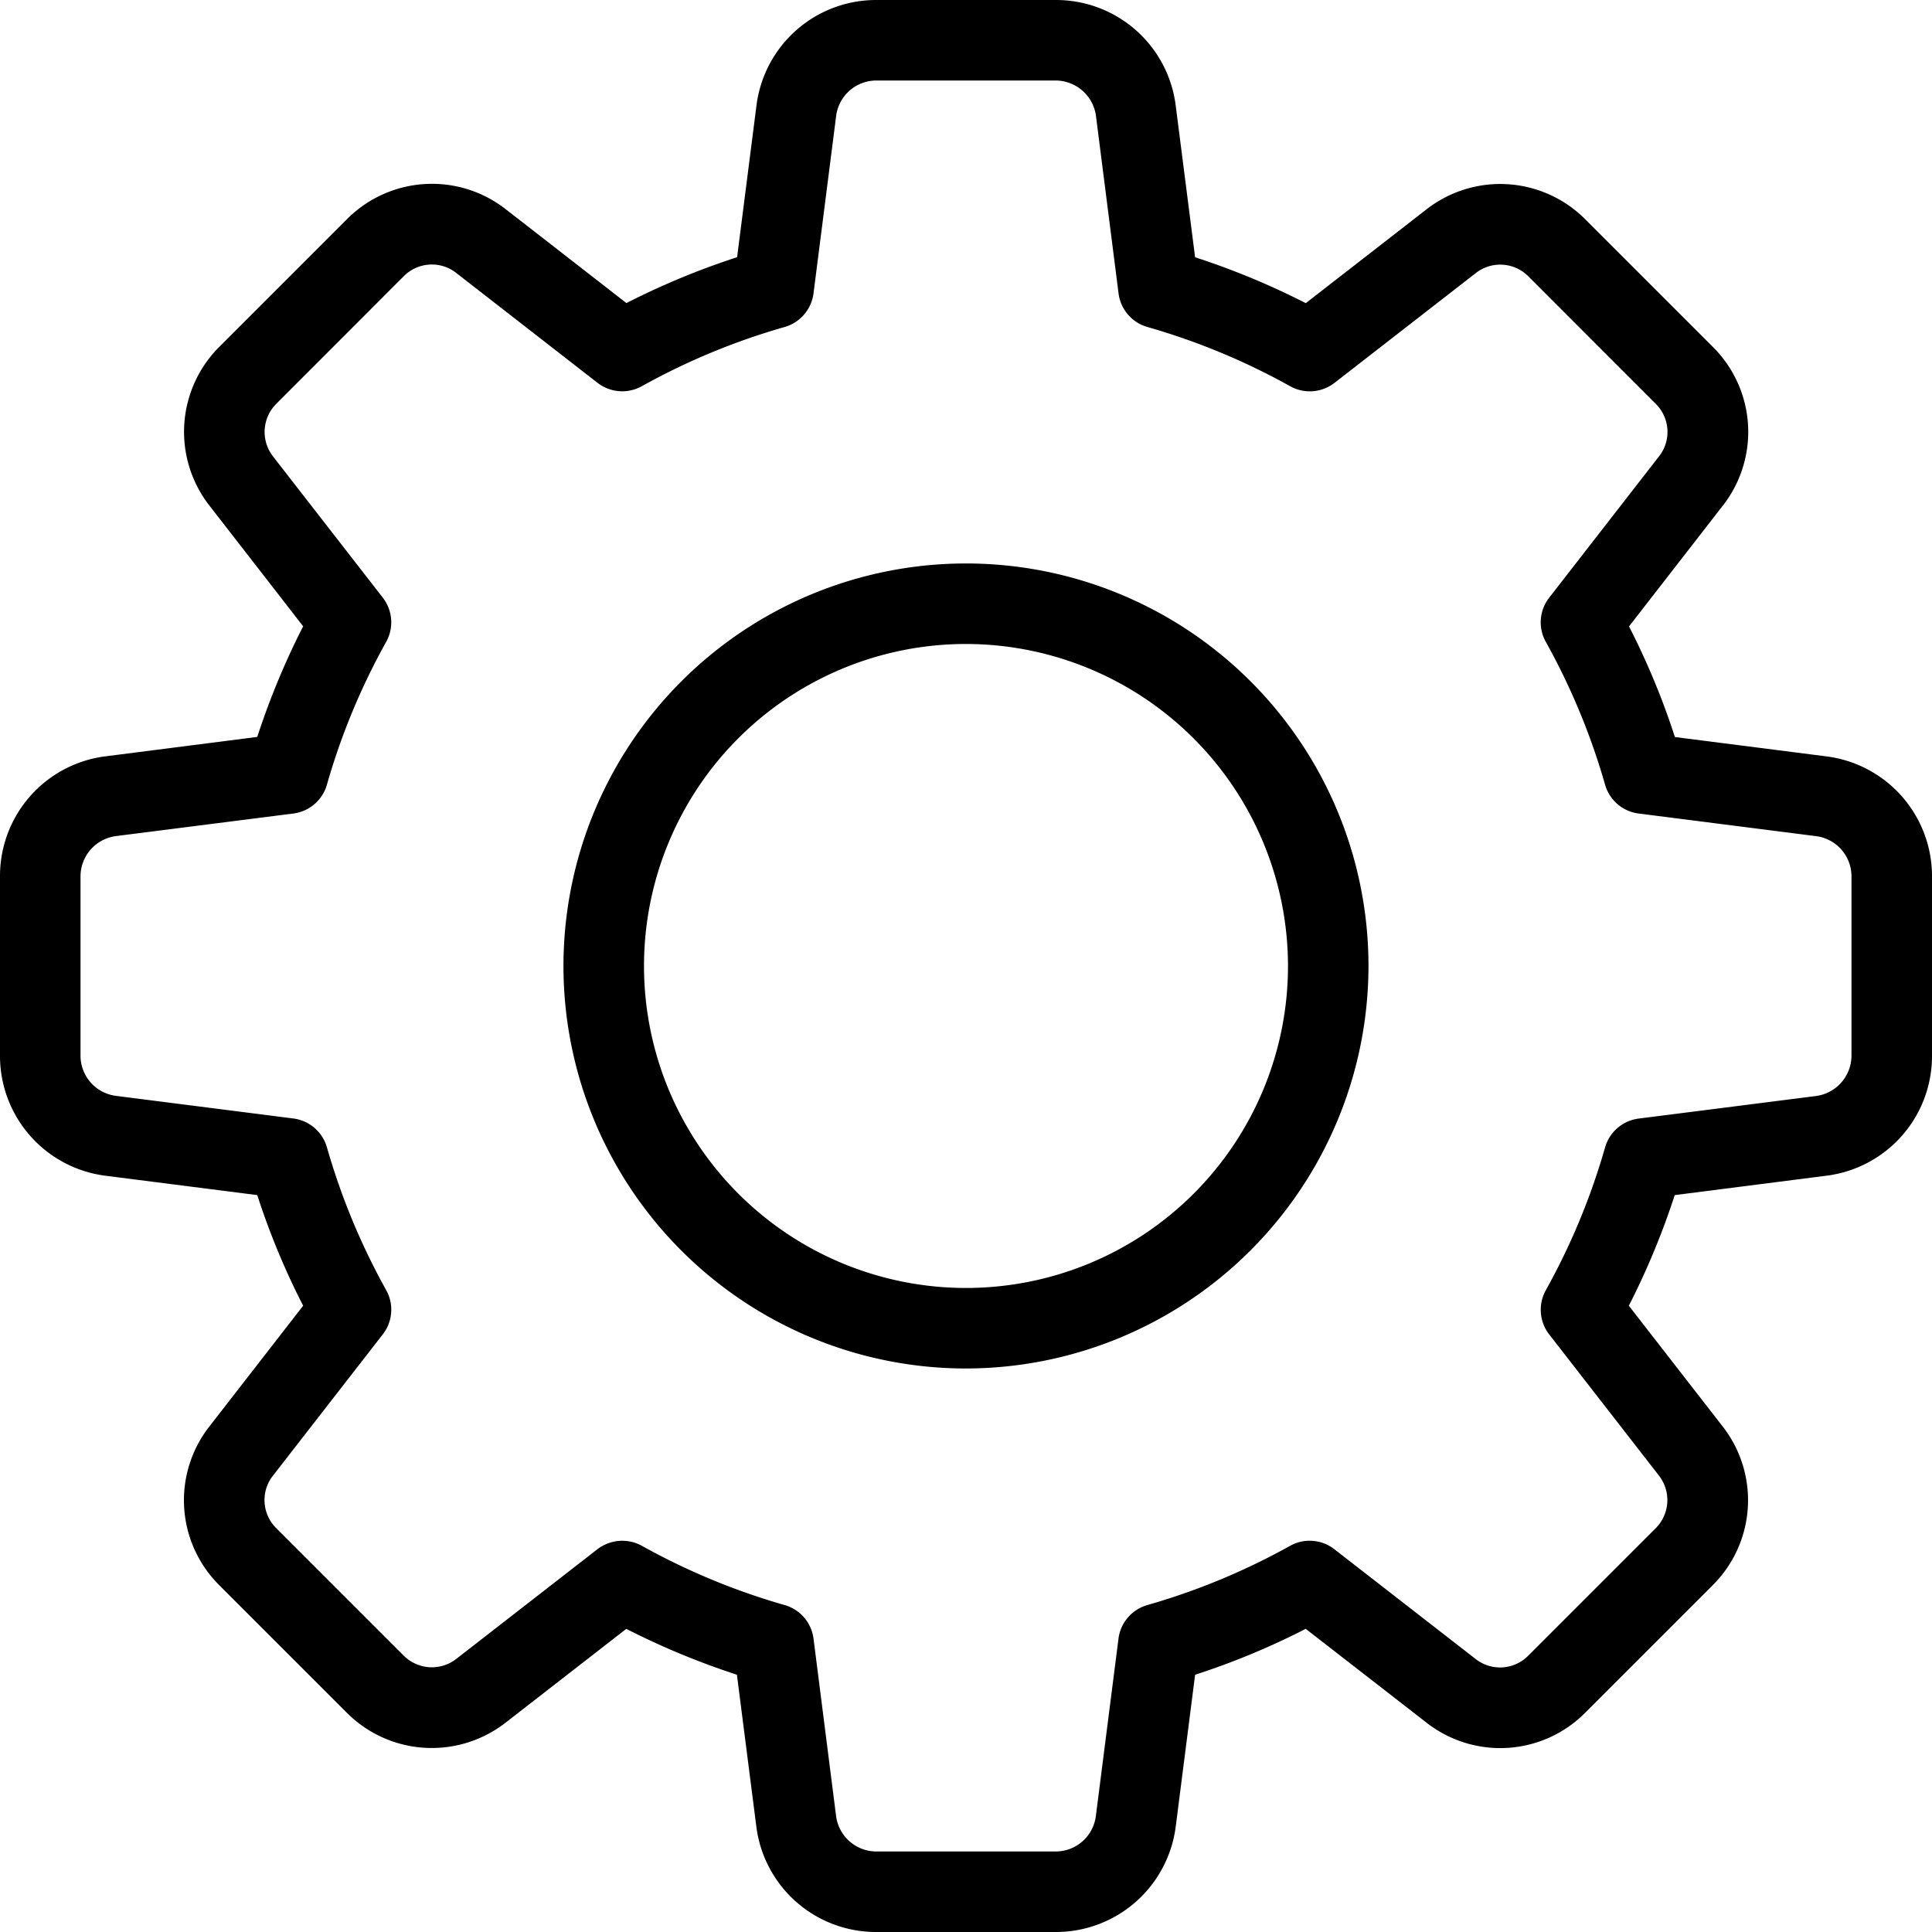 <svg id="_003-settings" data-name="003-settings" xmlns="http://www.w3.org/2000/svg" width="80" height="80" viewBox="0 0 80 80">
  <g id="Group_989" data-name="Group 989" transform="translate(0 0)">
    <path id="Path_809" data-name="Path 809" d="M43.733,80H36.267a4.992,4.992,0,0,1-4.953-4.4l-.8-6.253a31.5,31.5,0,0,1-4.58-1.9l-4.98,3.87a4.972,4.972,0,0,1-6.617-.42L9.09,65.65a4.959,4.959,0,0,1-.407-6.6l3.87-4.983a30.775,30.775,0,0,1-1.9-4.58l-6.267-.8A5,5,0,0,1,0,43.733V36.267a4.992,4.992,0,0,1,4.4-4.953l6.253-.8a31.5,31.5,0,0,1,1.9-4.58l-3.867-4.98a4.969,4.969,0,0,1,.423-6.62l5.25-5.25a4.963,4.963,0,0,1,6.6-.407l4.98,3.873a31.387,31.387,0,0,1,4.583-1.9l.8-6.267A4.992,4.992,0,0,1,36.267,0h7.467a4.992,4.992,0,0,1,4.953,4.4l.8,6.253a31.387,31.387,0,0,1,4.583,1.9l4.98-3.87a4.968,4.968,0,0,1,6.617.423l5.25,5.25a4.959,4.959,0,0,1,.407,6.6l-3.87,4.983a30.775,30.775,0,0,1,1.9,4.58l6.267.8A5,5,0,0,1,80,36.267v7.467a4.992,4.992,0,0,1-4.4,4.953l-6.253.8a31.5,31.5,0,0,1-1.9,4.58l3.87,4.98A4.965,4.965,0,0,1,70.9,65.66l-5.25,5.25a4.955,4.955,0,0,1-6.6.407l-4.983-3.87a30.773,30.773,0,0,1-4.58,1.9l-.8,6.267A5,5,0,0,1,43.733,80ZM25.767,63.8a1.69,1.69,0,0,1,.813.21,27.978,27.978,0,0,0,5.913,2.453,1.664,1.664,0,0,1,1.193,1.39l.933,7.333a1.685,1.685,0,0,0,1.647,1.48h7.467A1.679,1.679,0,0,0,45.377,75.2l.937-7.347a1.664,1.664,0,0,1,1.193-1.39,27.977,27.977,0,0,0,5.913-2.453,1.663,1.663,0,0,1,1.833.14l5.833,4.533a1.639,1.639,0,0,0,2.183-.113l5.283-5.283a1.648,1.648,0,0,0,.13-2.2L64.15,55.257a1.664,1.664,0,0,1-.14-1.833,27.978,27.978,0,0,0,2.453-5.913,1.664,1.664,0,0,1,1.39-1.193l7.333-.933a1.691,1.691,0,0,0,1.48-1.65V36.267A1.679,1.679,0,0,0,75.2,34.623l-7.347-.937a1.664,1.664,0,0,1-1.39-1.193,27.978,27.978,0,0,0-2.453-5.913,1.658,1.658,0,0,1,.14-1.833l4.533-5.833a1.634,1.634,0,0,0-.11-2.18L63.293,11.45a1.641,1.641,0,0,0-2.2-.13L55.26,15.853a1.67,1.67,0,0,1-1.837.14A27.862,27.862,0,0,0,47.51,13.54a1.664,1.664,0,0,1-1.193-1.39l-.933-7.333a1.691,1.691,0,0,0-1.65-1.483H36.267A1.679,1.679,0,0,0,34.623,4.8l-.937,7.347a1.672,1.672,0,0,1-1.193,1.393,27.853,27.853,0,0,0-5.913,2.45,1.669,1.669,0,0,1-1.837-.137L18.91,11.317a1.634,1.634,0,0,0-2.18.11l-5.283,5.287a1.648,1.648,0,0,0-.13,2.2l4.533,5.833a1.664,1.664,0,0,1,.14,1.833,27.8,27.8,0,0,0-2.453,5.913,1.664,1.664,0,0,1-1.39,1.193l-7.333.933a1.685,1.685,0,0,0-1.48,1.647v7.467A1.679,1.679,0,0,0,4.8,45.377l7.347.937a1.664,1.664,0,0,1,1.39,1.193,27.978,27.978,0,0,0,2.453,5.913,1.658,1.658,0,0,1-.14,1.833l-4.533,5.833a1.634,1.634,0,0,0,.11,2.18l5.283,5.283a1.648,1.648,0,0,0,2.2.13l5.833-4.533a1.717,1.717,0,0,1,1.027-.347Z" transform="translate(0 0)"/>
  </g>
  <g id="Group_990" data-name="Group 990" transform="translate(23.333 23.333)">
    <path id="Path_810" data-name="Path 810" d="M23.667,40.333A16.667,16.667,0,1,1,40.333,23.667,16.686,16.686,0,0,1,23.667,40.333Zm0-30A13.333,13.333,0,1,0,37,23.667,13.347,13.347,0,0,0,23.667,10.333Z" transform="translate(-7 -7)"/>
  </g>
</svg>
